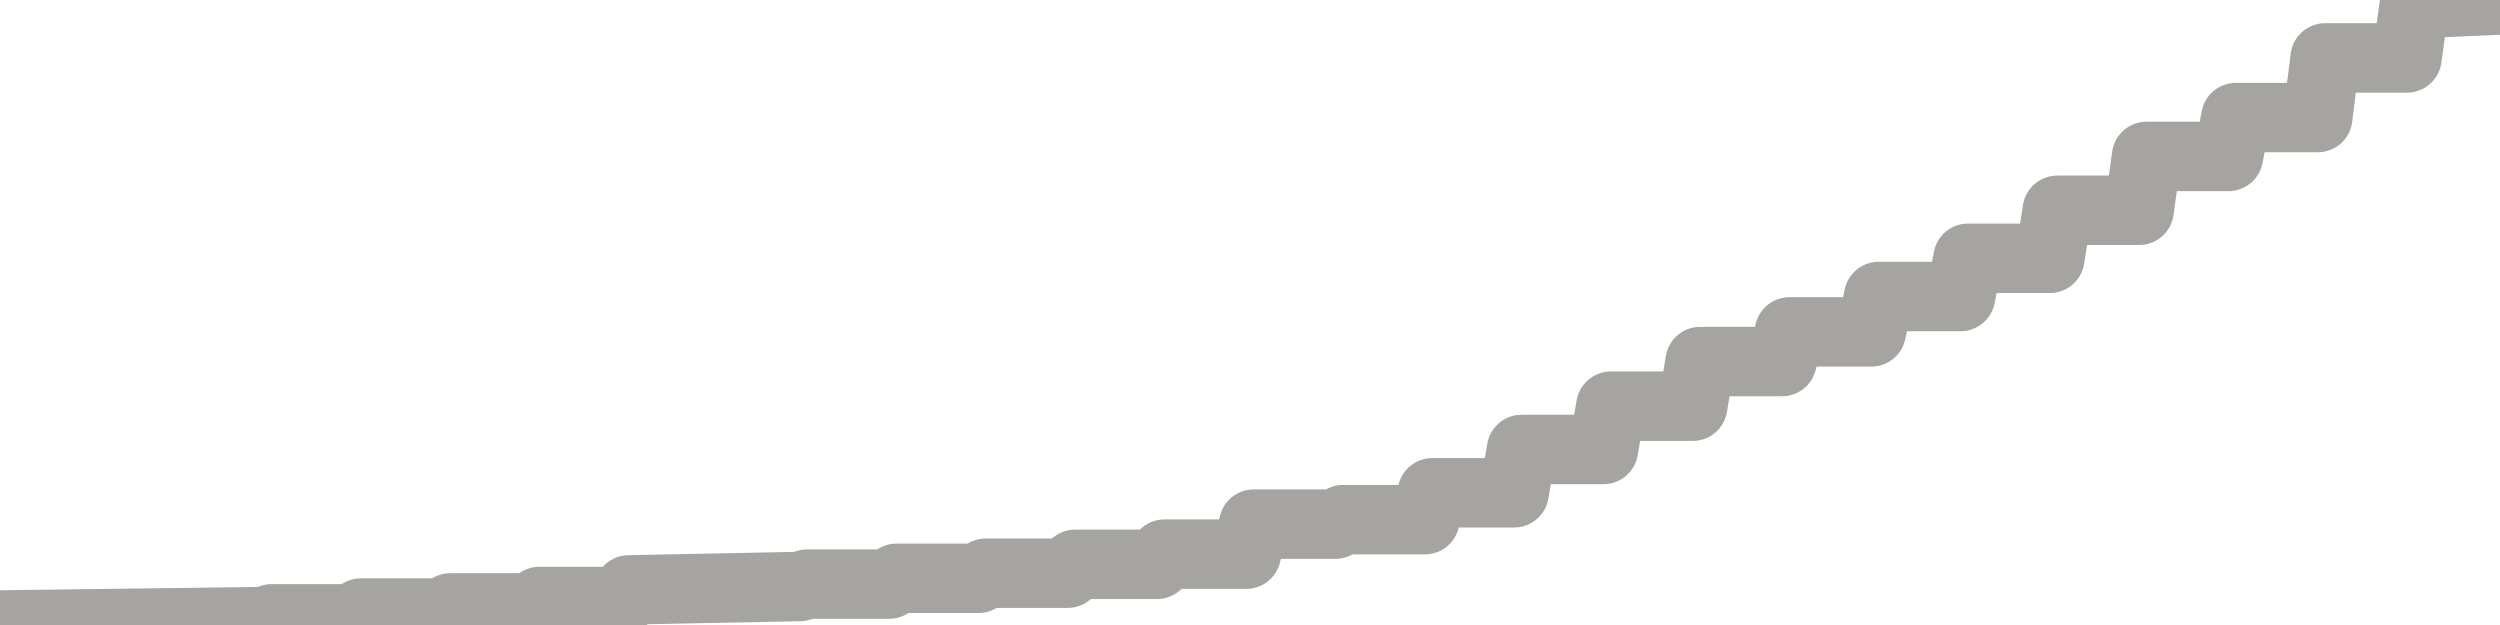 <?xml version="1.0" encoding="utf-8" standalone="no"?>
<!DOCTYPE svg PUBLIC "-//W3C//DTD SVG 1.1//EN"
  "http://www.w3.org/Graphics/SVG/1.1/DTD/svg11.dtd">
<svg xmlns:xlink="http://www.w3.org/1999/xlink" width="72pt" height="18pt" viewBox="0 0 72 18" xmlns="http://www.w3.org/2000/svg" version="1.1">
 <defs>
  <style type="text/css">*{stroke-linejoin: round; stroke-linecap: butt}</style>
 </defs>
 <g id="figure_1">
  <g id="patch_1">
   <path d="M 0 18 
L 72 18 
L 72 0 
L 0 0 
L 0 18 
z
" style="fill: none"/>
  </g>
  <g id="axes_1">
   <g id="patch_2">
    <path d="M 0 18 
L 72 18 
L 72 0 
L 0 0 
L 0 18 
z
" style="fill: none; opacity: 0"/>
   </g>
   <g id="line2d_1">
    <path d="M -0 18 
L 7.607 17.902 
L 7.821 17.823 
L 10.179 17.823 
L 10.393 17.656 
L 12.75 17.656 
L 12.964 17.509 
L 15.321 17.509 
L 15.536 17.323 
L 17.893 17.323 
L 18.107 16.989 
L 23.036 16.891 
L 23.25 16.822 
L 25.607 16.822 
L 25.821 16.655 
L 28.179 16.655 
L 28.393 16.508 
L 30.75 16.508 
L 30.964 16.253 
L 33.321 16.253 
L 33.536 15.959 
L 35.893 15.959 
L 36.107 15.095 
L 38.464 15.095 
L 38.679 14.967 
L 41.036 14.967 
L 41.25 14.192 
L 43.607 14.192 
L 43.821 12.945 
L 46.179 12.945 
L 46.393 11.699 
L 48.75 11.699 
L 48.964 10.413 
L 51.321 10.413 
L 51.536 9.559 
L 53.893 9.559 
L 54.107 8.539 
L 56.464 8.539 
L 56.679 7.439 
L 59.036 7.439 
L 59.25 6.056 
L 61.607 6.056 
L 61.821 4.505 
L 64.179 4.505 
L 64.393 3.386 
L 66.75 3.386 
L 66.964 1.668 
L 69.321 1.668 
L 69.536 0.108 
L 72 0 
L 72 0 
" clip-path="url(#p02248df51e)" style="fill: none; stroke: #a6a4a0; stroke-width: 2; stroke-linecap: square"/>
   </g>
  </g>
  <g id="axes_2"/>
 </g>
 <defs>
  <clipPath id="p02248df51e">
   <rect x="0" y="0" width="72" height="18"/>
  </clipPath>
 </defs>
</svg>
